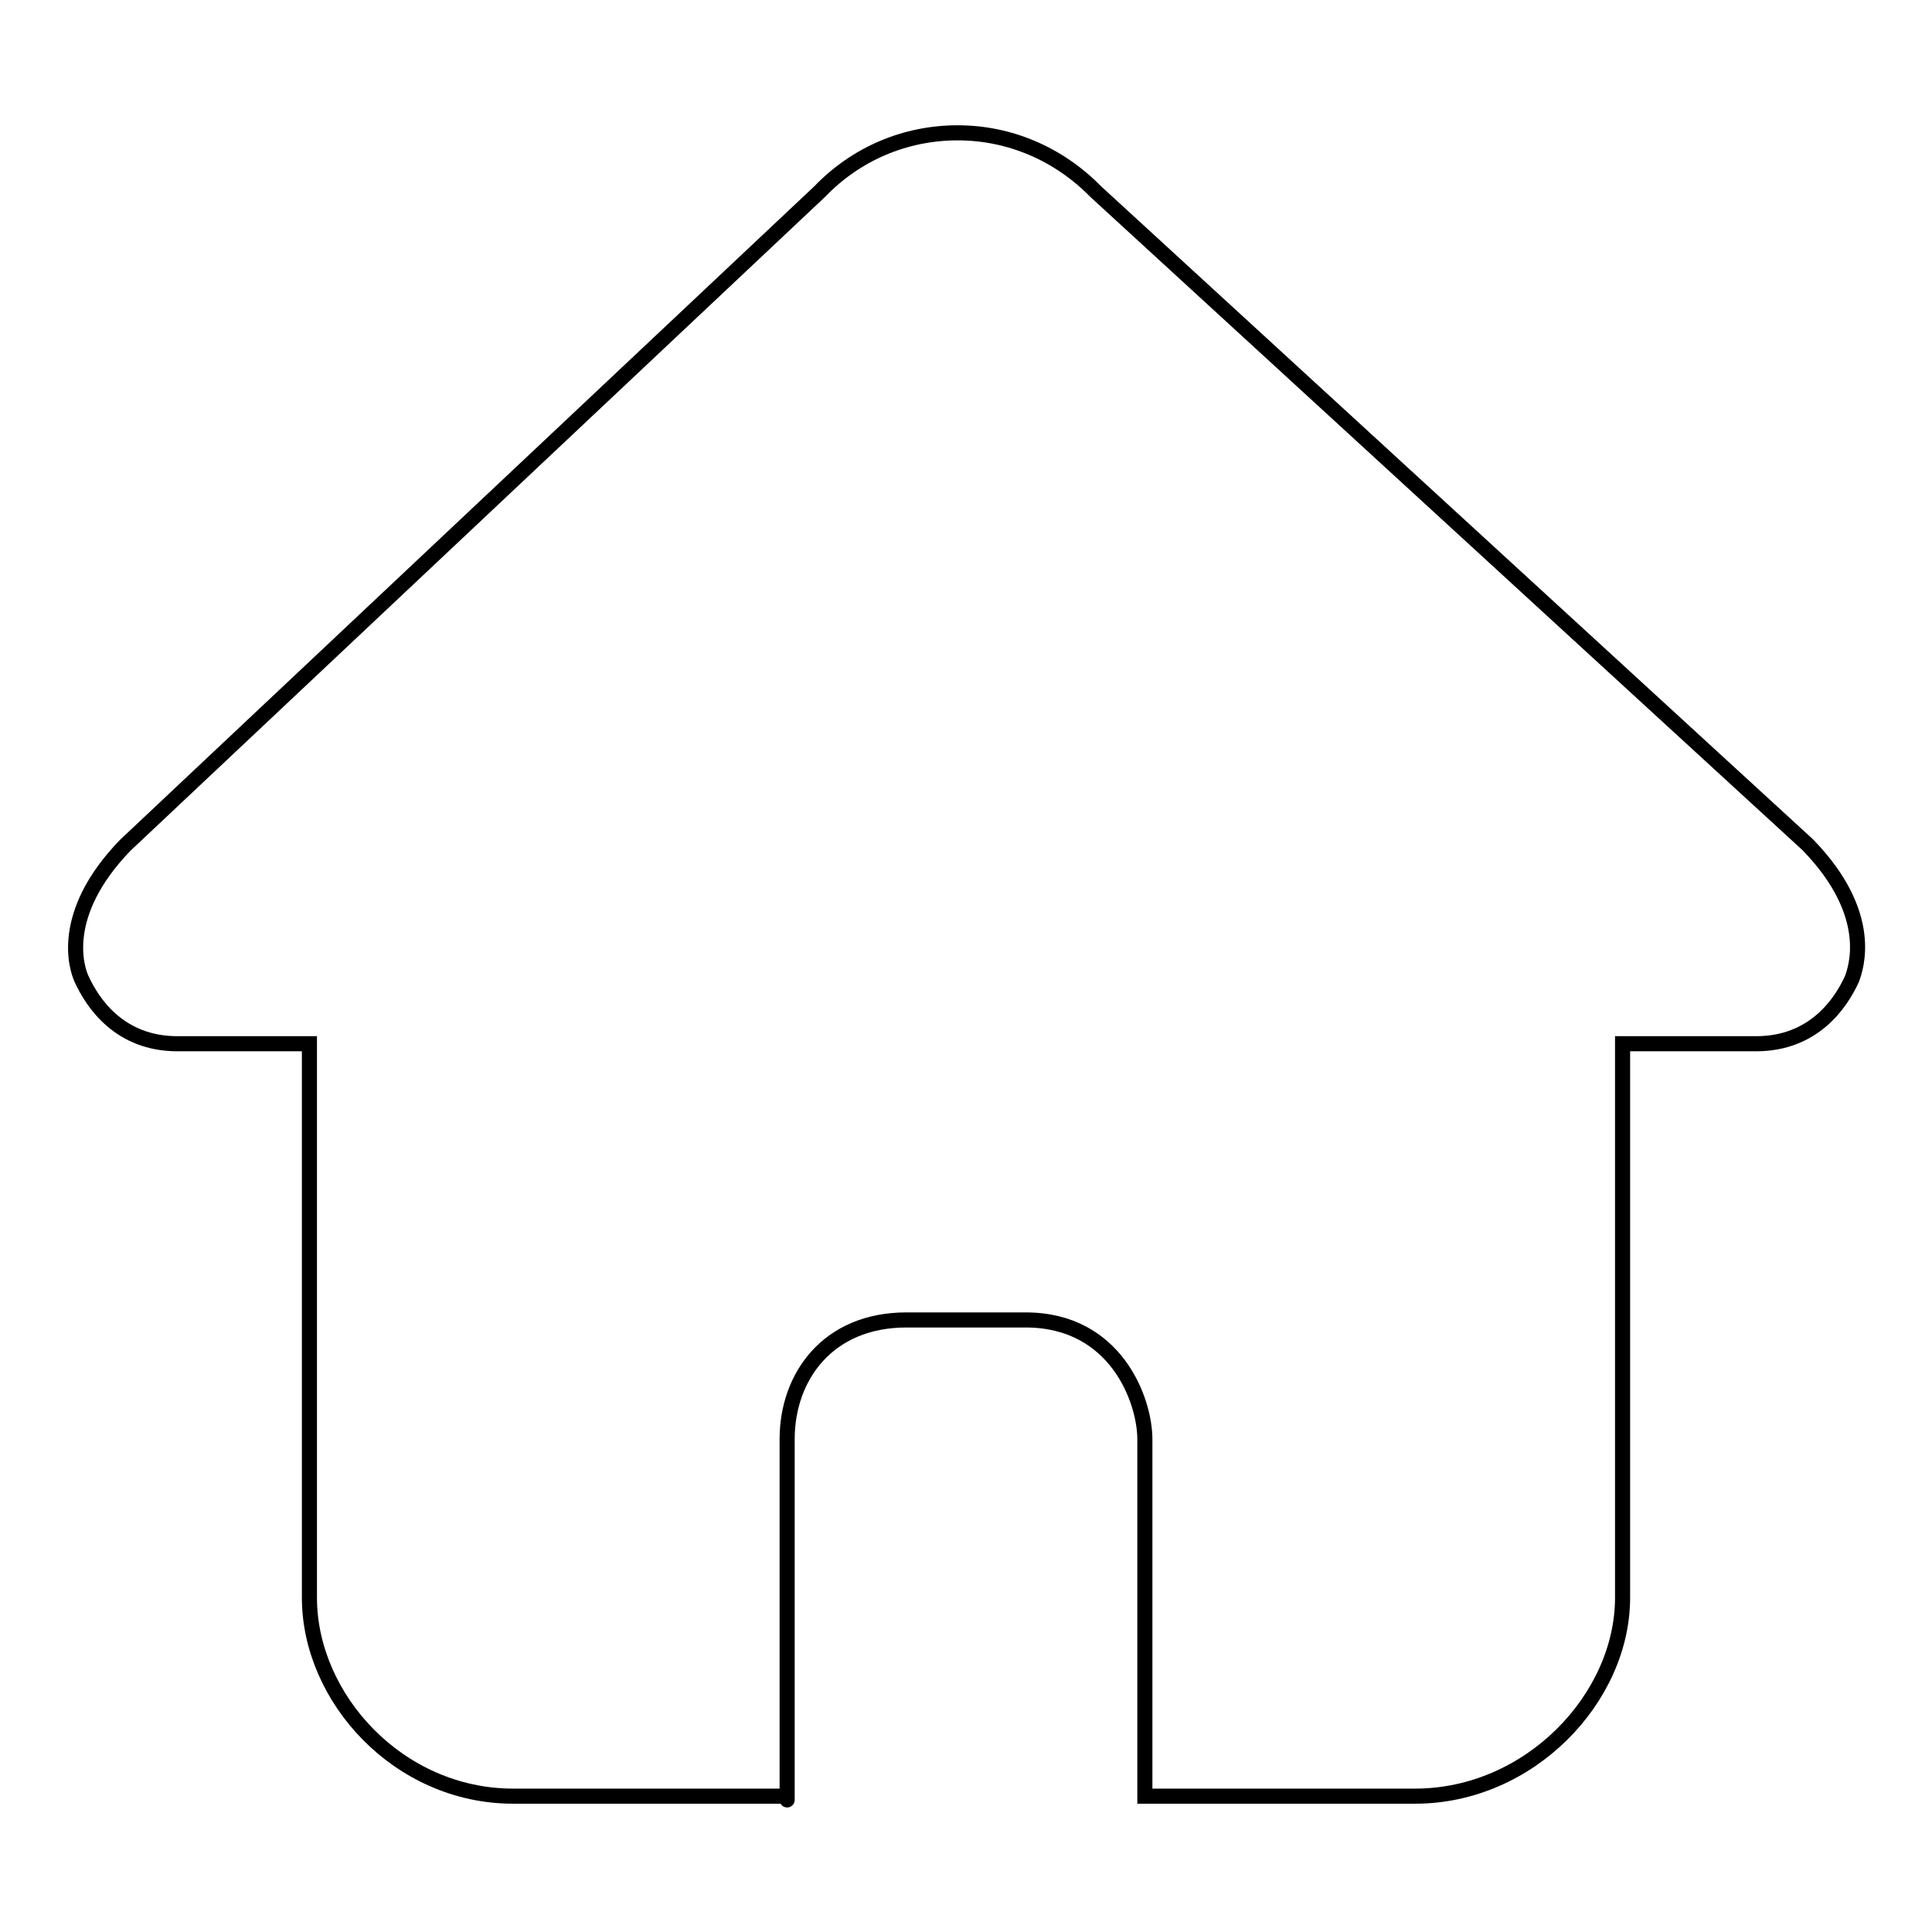 <?xml version="1.0" encoding="utf-8"?>
<!-- Svg Vector Icons : http://www.onlinewebfonts.com/icon -->
<!DOCTYPE svg PUBLIC "-//W3C//DTD SVG 1.1//EN" "http://www.w3.org/Graphics/SVG/1.1/DTD/svg11.dtd">
<svg version="1.1" xmlns="http://www.w3.org/2000/svg" xmlns:xlink="http://www.w3.org/1999/xlink" x="0px" y="0px" viewBox="0 0 256 256" enable-background="new 0 0 256 256" xml:space="preserve">
<g> <path stroke-width="2" fill-opacity="0" stroke="#000000"  d="M151.7,190.7c0-5.1-3.8-15.8-15.8-15.8h-15.8c-10.4,0-15.8,7.5-15.8,15.8c0,56.1,0,47.3,0,47.3H68 c-15.2,0-27-13-27-26.3v-73.4H23.5c-7.6,0-11.2-5.3-12.7-8.6c-0.6-1.3-3.1-8.5,5.8-17.7l92-86.6c4.8-5,11.3-7.8,18.3-7.8 c6.9,0,13.4,2.8,18.3,7.8l94.3,86.5c0,0,0,0,0.1,0.1c8.9,9.2,6.3,16.3,5.8,17.7c-1.5,3.3-5.1,8.6-12.7,8.6H215v73.4 c0,13.3-12.3,26.3-27.5,26.3h-35.8C151.7,237.9,151.7,237.8,151.7,190.7z"/></g>
</svg>